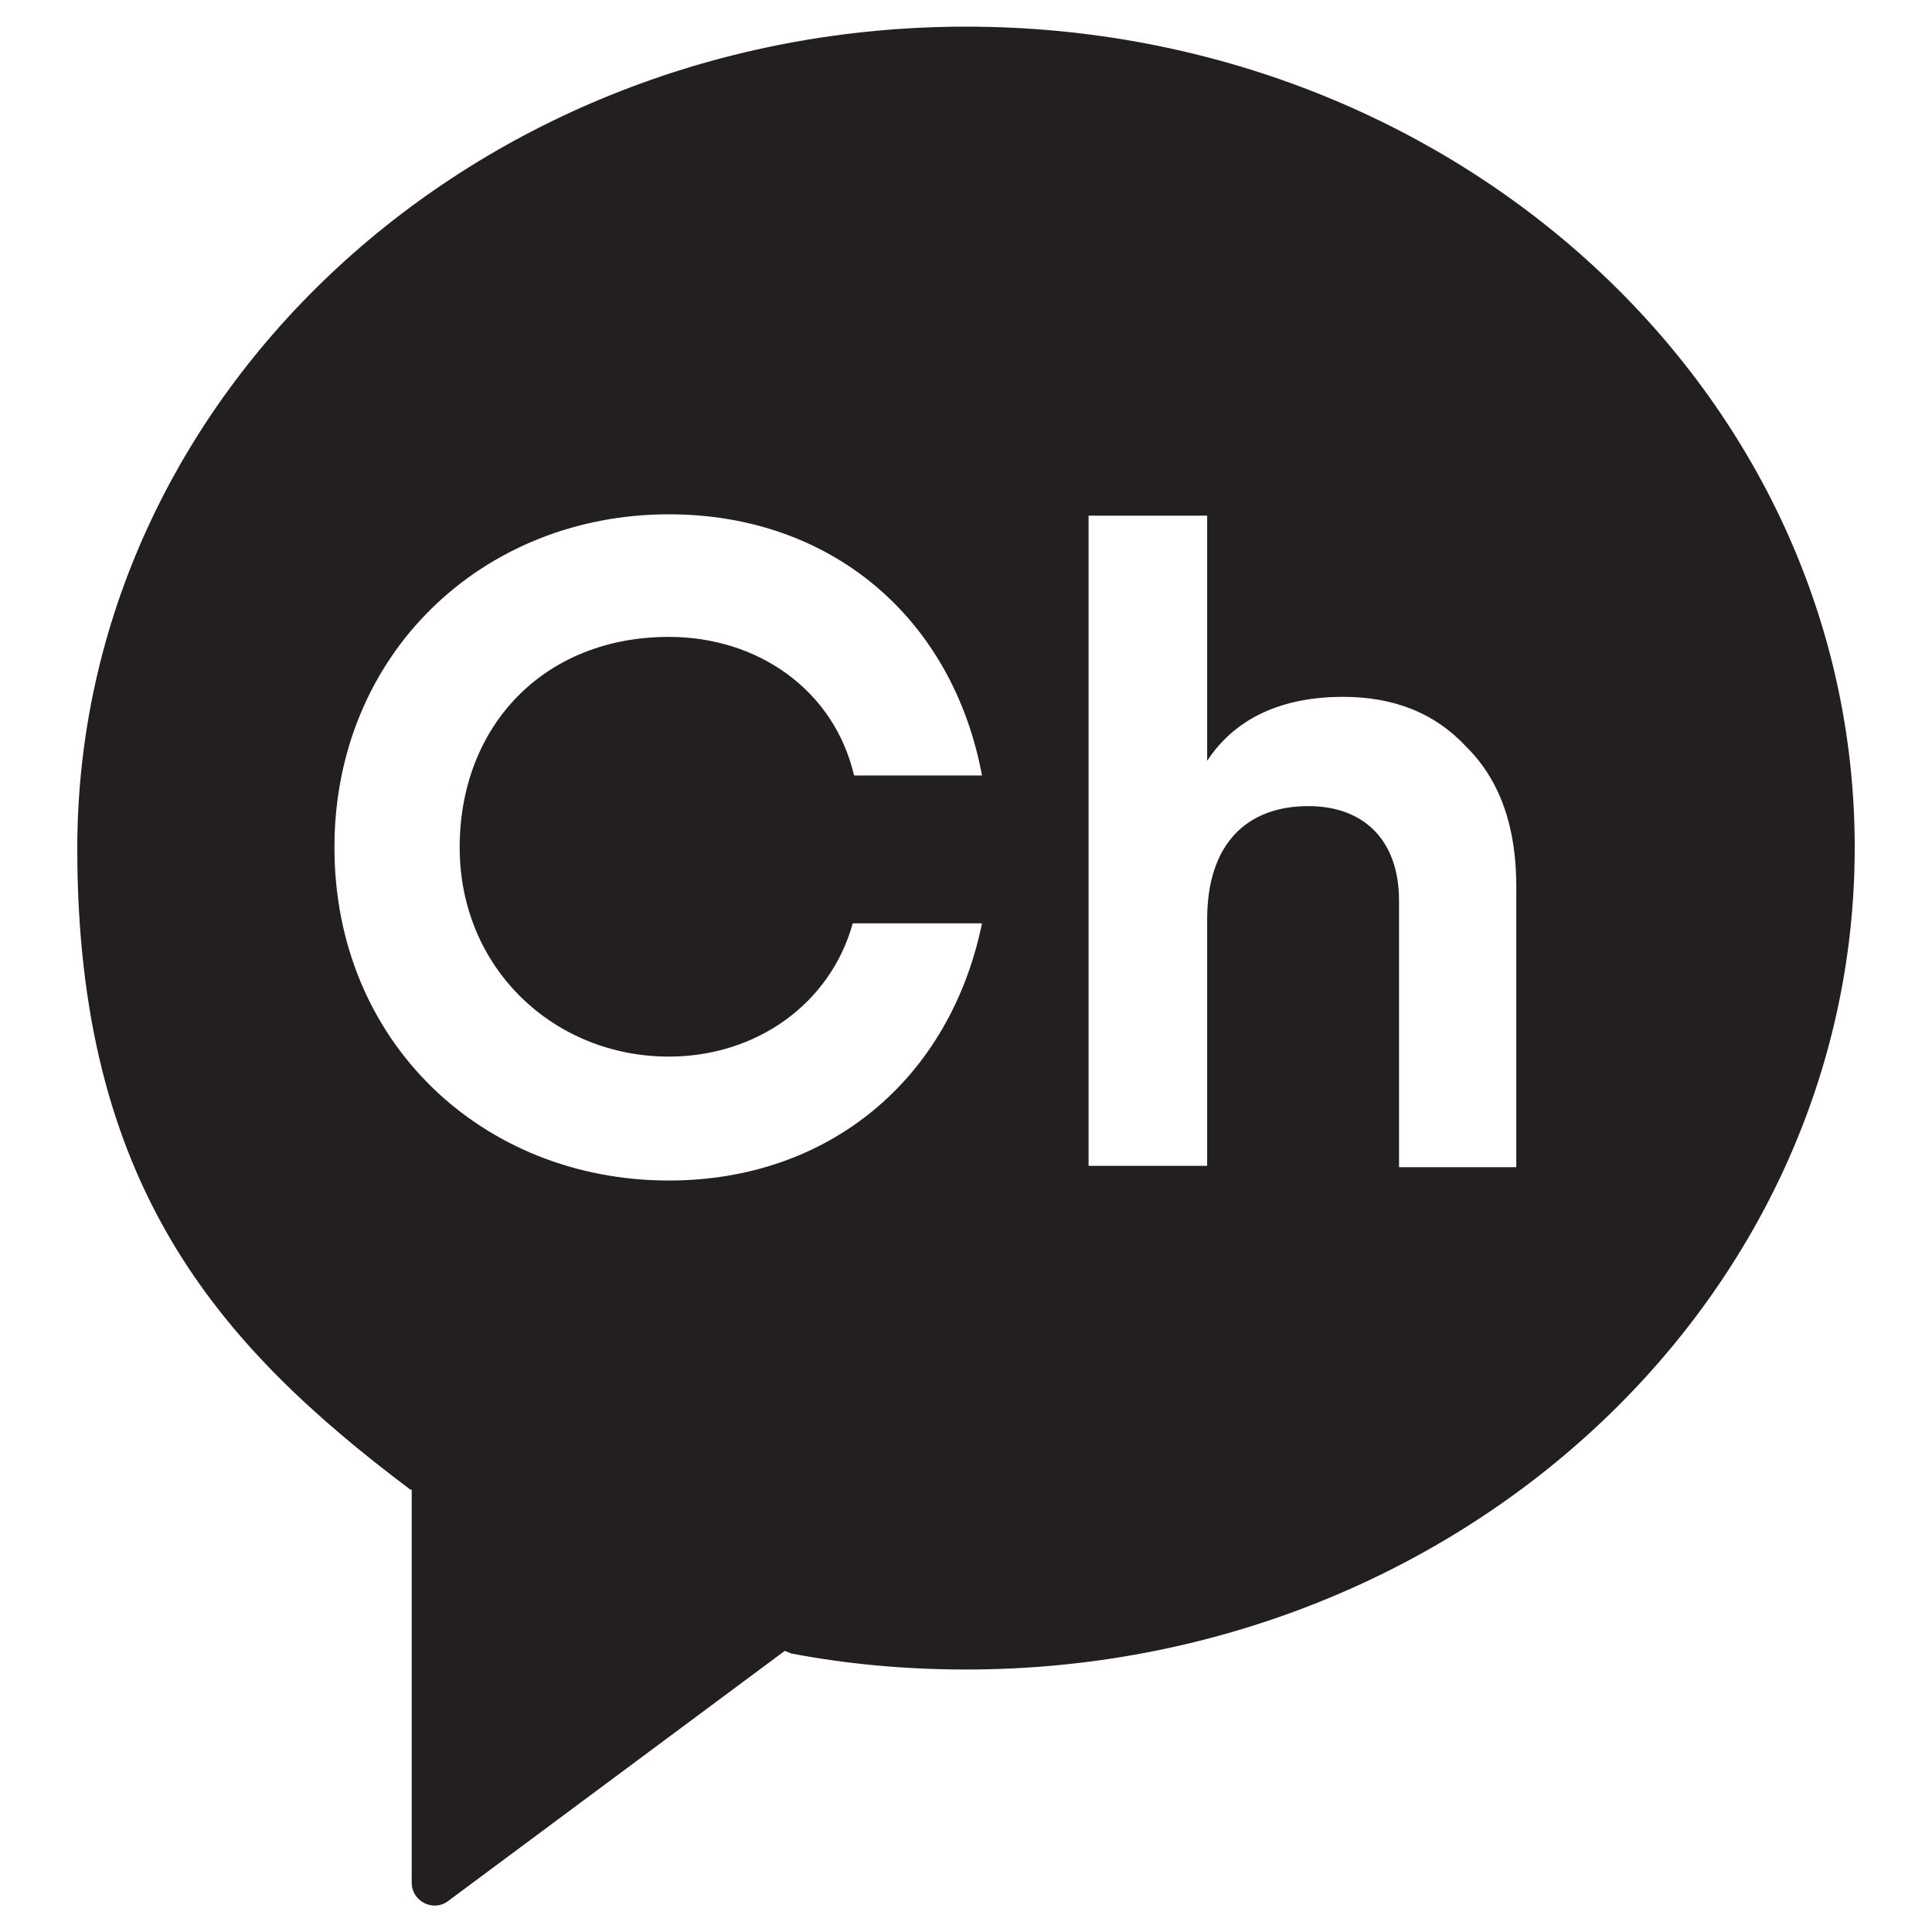 <?xml version="1.0" encoding="utf-8"?>
<!-- Generator: Adobe Illustrator 27.6.1, SVG Export Plug-In . SVG Version: 6.00 Build 0)  -->
<svg version="1.1" id="Layer_1" xmlns="http://www.w3.org/2000/svg" xmlns:xlink="http://www.w3.org/1999/xlink" x="0px" y="0px"
	 viewBox="0 0 145 145" style="enable-background:new 0 0 145 145;" xml:space="preserve">
<style type="text/css">
	.st0{fill:#231F20;}
</style>
<g>
	<g>
		<path class="st0" d="M72.5,2C35.7,2,5.8,29.6,5.8,63.7c0,25.2,10.5,37.2,25,48.1l0.1,0v29.5c0,1.4,1.6,2.2,2.7,1.4l25.3-18.8
			l0.5,0.2c4.2,0.8,8.6,1.2,13.1,1.2c36.8,0,66.7-27.6,66.7-61.7S109.3,2,72.5,2 M50.2,79.3c6.5,0,12.1-3.9,13.8-10h9.7
			C71.3,81,62.2,88.6,50.2,88.6c-14,0-25.1-10.4-25.1-25c0-14.5,11.1-25,25.1-25c12.2,0,21.3,7.8,23.5,19.6h-9.6
			c-1.5-6.4-7.2-10.4-13.9-10.4c-9.4,0-15.7,6.7-15.7,15.8C34.5,72.7,41.6,79.3,50.2,79.3 M113.8,87.6H105v-20
			c0-4.6-2.7-7.1-6.8-7.1c-4.6,0-7.6,2.8-7.6,8.5v18.5h-8.9V38.7h8.9v18.4c2.1-3.2,5.6-4.8,10.2-4.8c3.8,0,6.9,1.2,9.3,3.8
			c2.5,2.5,3.7,6,3.7,10.4V87.6z"/>
	</g>
</g>
</svg>
